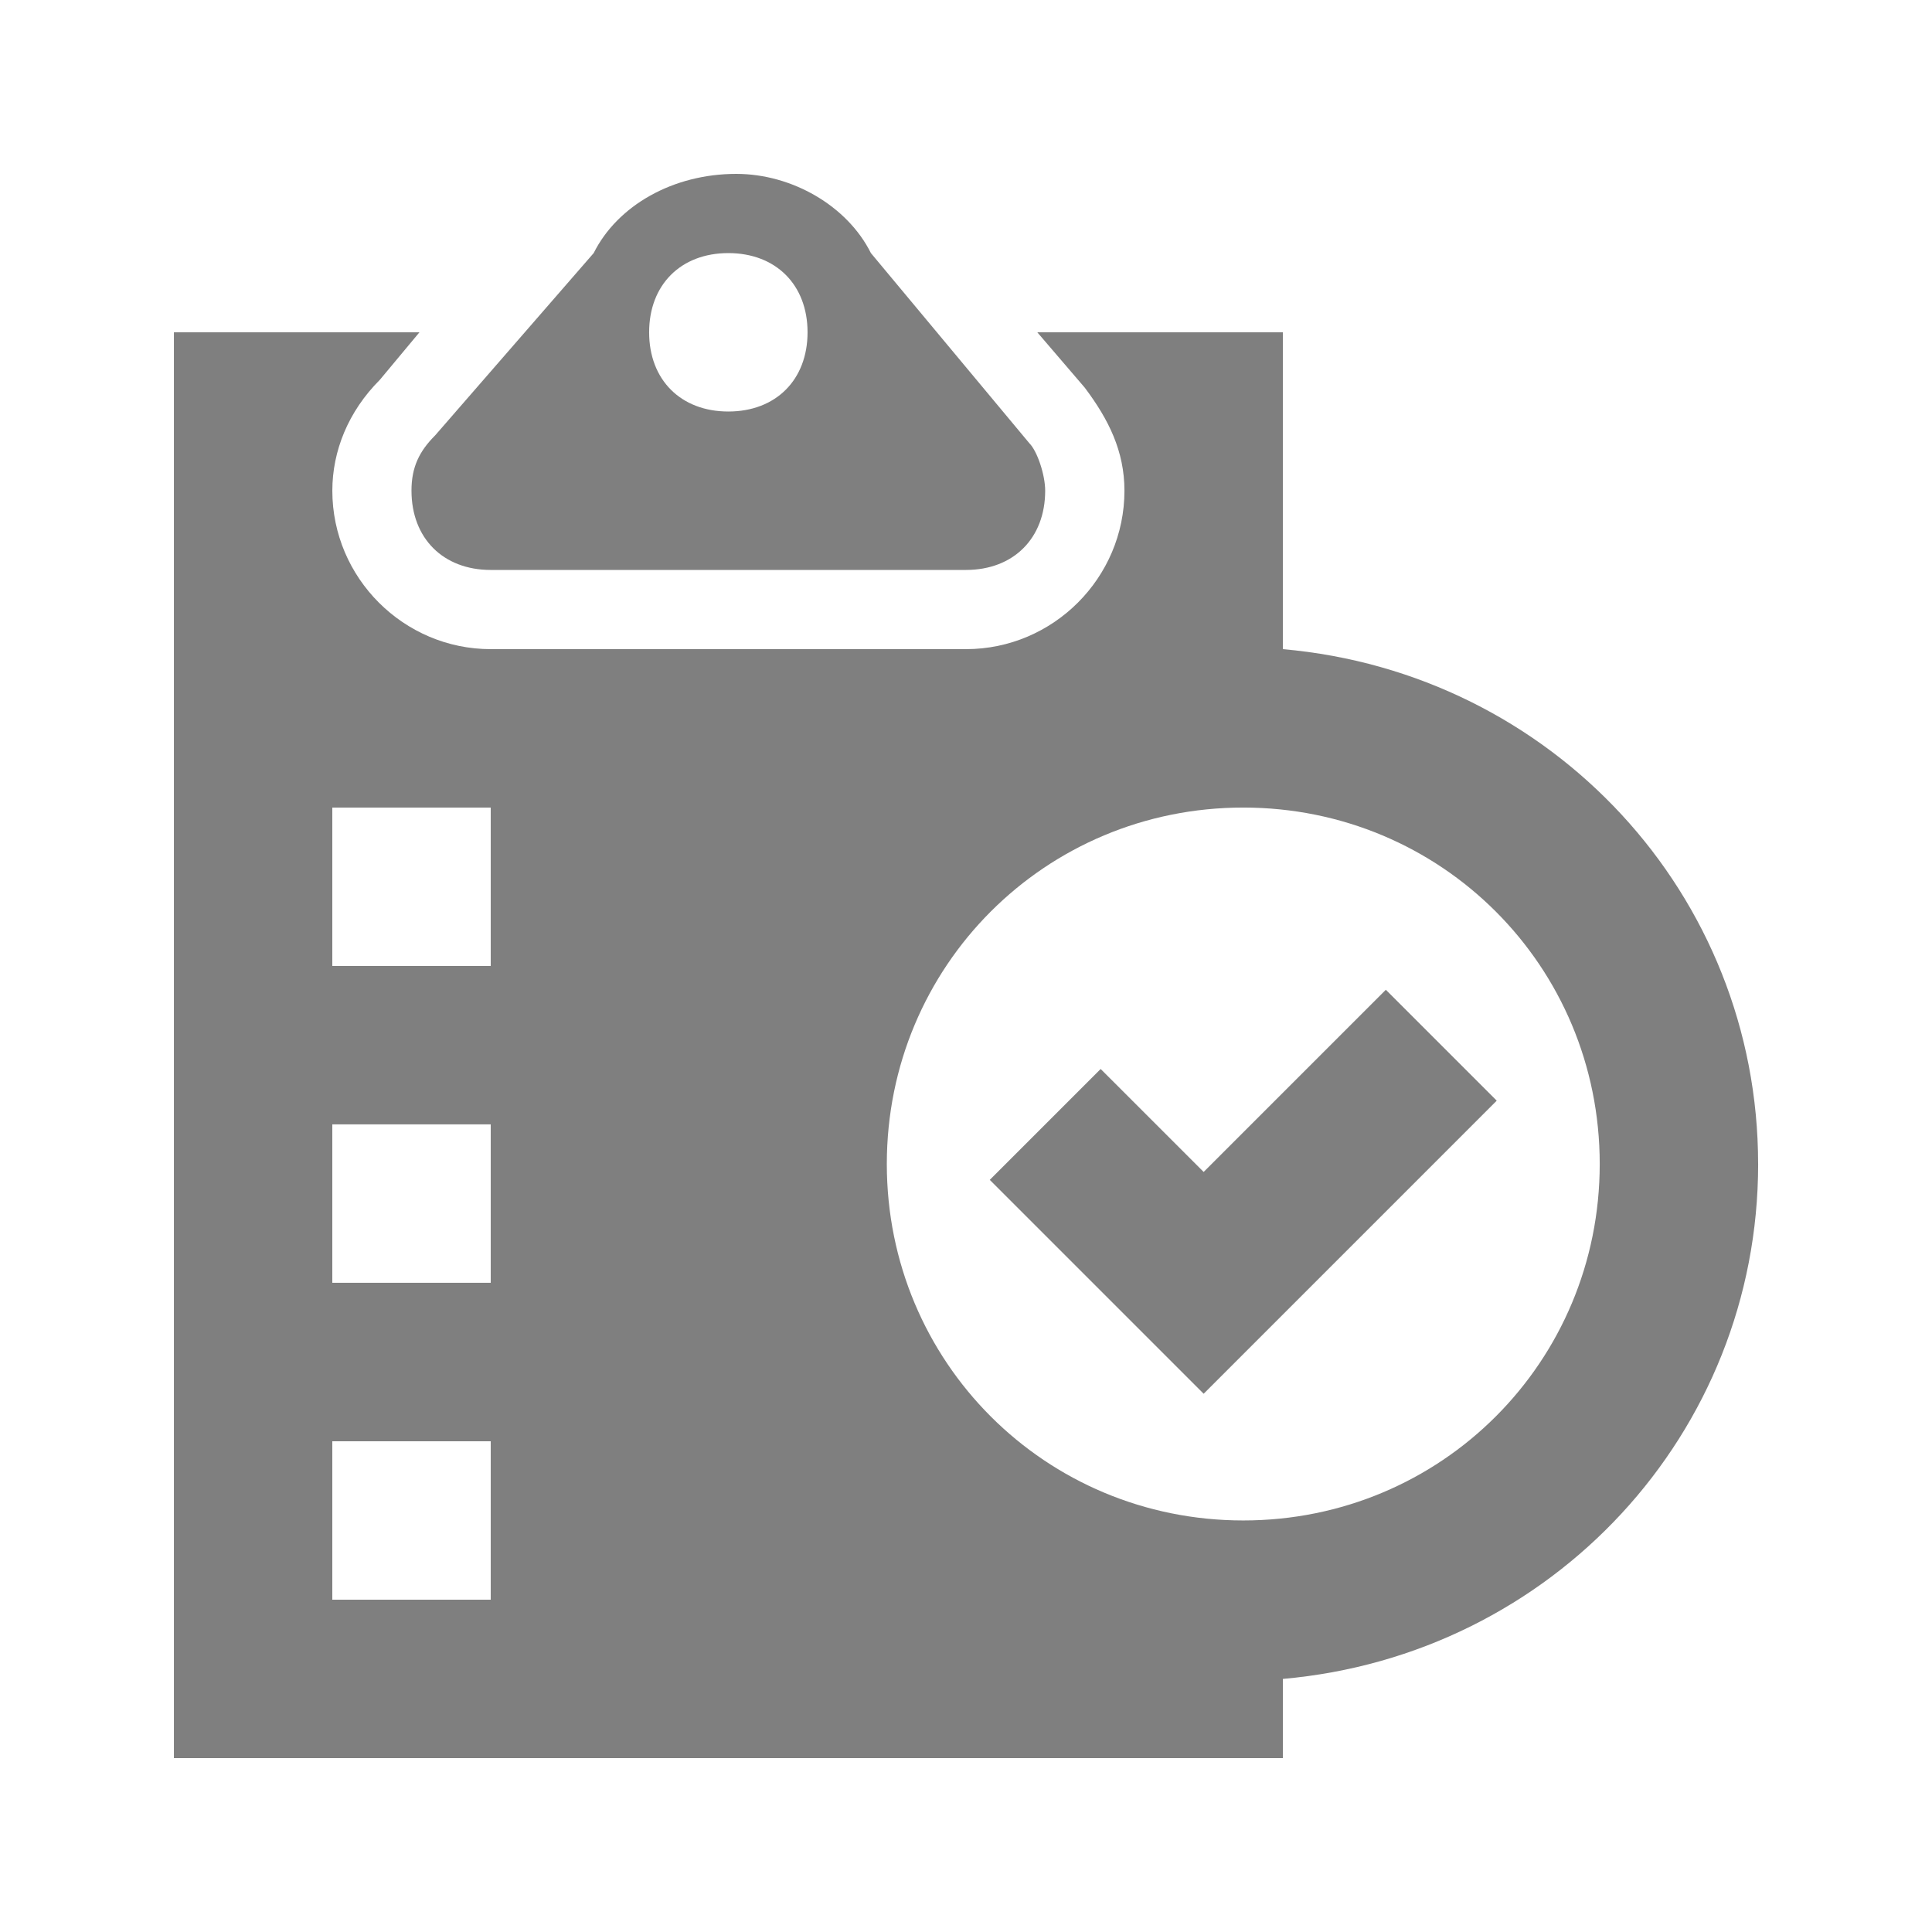 <?xml version="1.0" encoding="UTF-8"?>
<!-- Uploaded to: SVG Repo, www.svgrepo.com, Generator: SVG Repo Mixer Tools -->
<svg width="800px" height="800px" version="1.1" viewBox="144 144 512 512" xmlns="http://www.w3.org/2000/svg" xmlns:xlink="http://www.w3.org/1999/xlink">
 <defs>
  <clipPath id="d">
   <path d="m148.09 148.09h503.81v503.81h-503.81z"/>
  </clipPath>
  <filter id="e" x="0%" y="0%" width="100%" height="100%">
   <feColorMatrix in="SourceGraphic" values="0 0 0 0 1 0 0 0 0 1 0 0 0 0 1 0 0 0 1 0"/>
  </filter>
  <mask id="b">
   <g filter="url(#e)">
    <rect width="800" height="800" fill-opacity=".5"/>
   </g>
  </mask>
  <clipPath id="c">
   <rect width="504" height="504"/>
  </clipPath>
  <g id="a" clip-path="url(#c)">
   <path d="m105.05 126.05c0 12.594 8.398 20.992 20.992 20.992h125.95c12.594 0 20.992-8.398 20.992-20.992 0-4.199-2.098-10.496-4.199-12.594l-41.984-50.383c-6.297-12.594-20.992-20.992-35.688-20.992-16.793 0-31.488 8.398-37.785 20.992l-41.984 48.281c-4.199 4.199-6.297 8.398-6.297 14.695zm83.969-62.977c12.594 0 20.992 8.398 20.992 20.992s-8.398 20.992-20.992 20.992c-12.598 0-20.992-8.398-20.992-20.992 0-12.598 8.395-20.992 20.992-20.992z"/>
   <path d="m461.92 304.48c0-71.371-54.578-130.15-125.95-136.45v-83.969h-65.074l12.594 14.695c6.301 8.395 10.5 16.793 10.5 27.289 0 23.09-18.895 41.984-41.984 41.984h-125.95c-23.094 0-41.984-18.895-41.984-41.984 0-10.496 4.199-20.992 12.594-29.391l10.496-12.594h-65.074v377.86h293.89v-20.992c71.371-6.297 125.95-65.074 125.95-136.45zm-335.87 115.45h-41.984v-41.984h41.984zm0-83.969h-41.984v-41.984h41.984zm0-83.965h-41.984v-41.984h41.984zm199.43 146.94c-52.48 0-94.465-41.984-94.465-94.461 0-52.48 41.984-94.465 94.465-94.465 52.48 0 94.465 41.984 94.465 94.465-0.004 52.477-41.988 94.461-94.465 94.461z"/>
   <path d="m314.98 306.58-27.293-27.289-29.387 29.387 56.68 56.68 77.668-77.672-29.387-29.387z"/>
  </g>
 </defs>
 <g clip-path="url(#d)">
  <use transform="translate(148 148)" mask="url(#b)" xlink:href="#a"/>
 </g>
</svg>